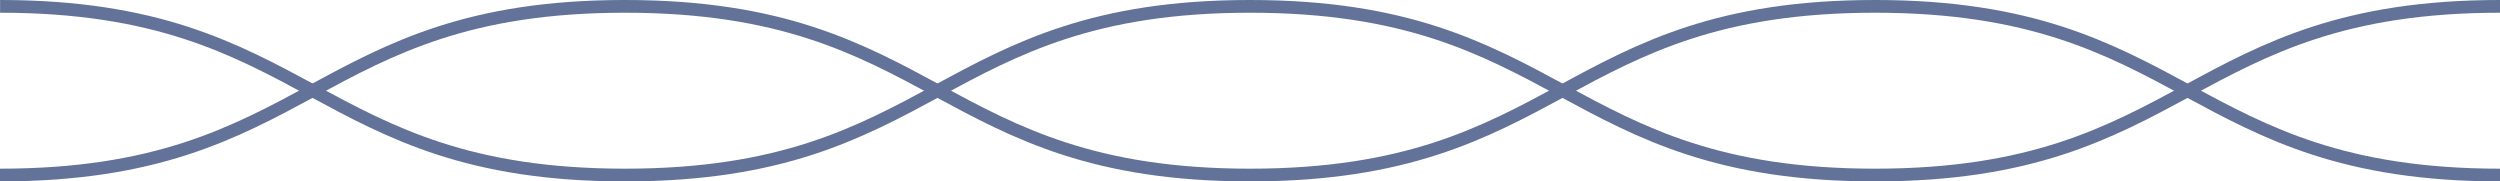 <?xml version="1.0" encoding="UTF-8"?><svg id="_イヤー_2" xmlns="http://www.w3.org/2000/svg" viewBox="0 0 196.388 14.25"><defs><style>.cls-1{fill:none;stroke:#627298;stroke-miterlimit:10;}</style></defs><g id="design"><g><path class="cls-1" d="M0,13.75C24.548,13.75,24.548,.5,49.096,.5s24.548,13.25,49.097,13.25S122.742,.5,147.291,.5s24.549,13.25,49.097,13.25"/><path class="cls-1" d="M.007,.5C24.552,.5,24.552,13.75,49.097,13.75c24.548,0,24.548-13.25,49.096-13.25s24.548,13.25,49.097,13.25S171.839,.5,196.388,.5"/></g></g></svg>